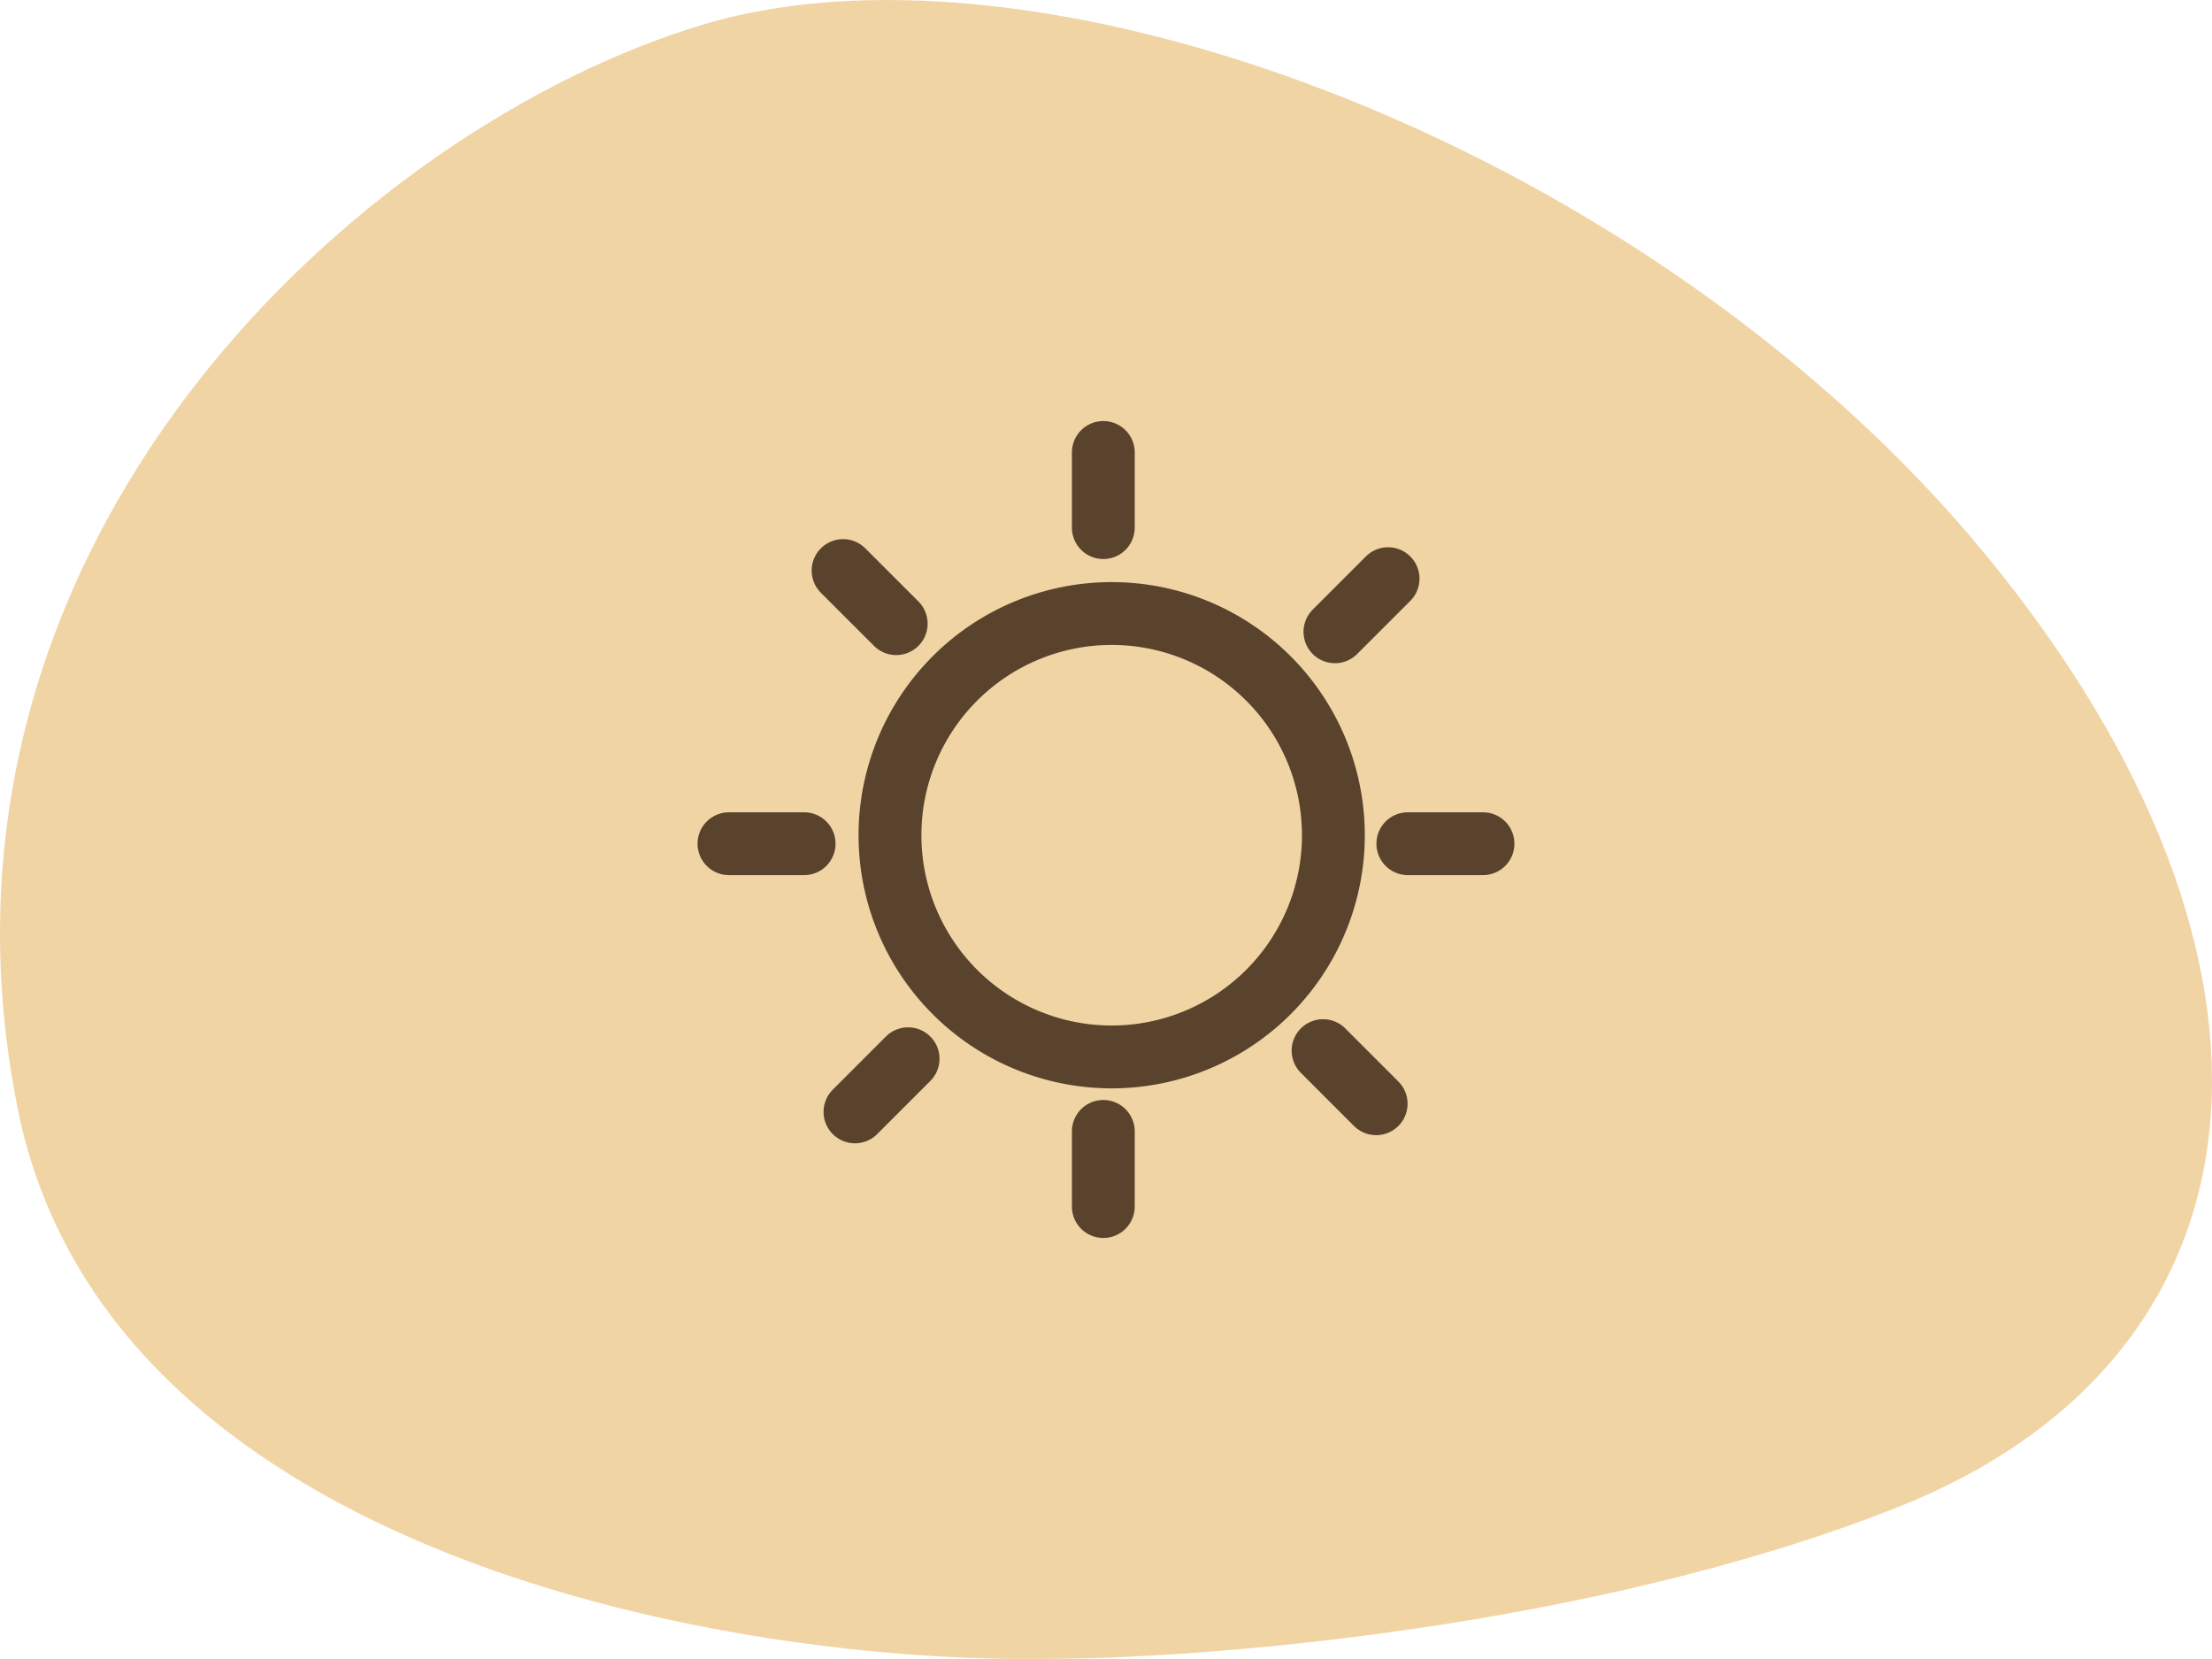<svg viewBox="0 0 88 66" fill="none" height="66" width="88" xmlns="http://www.w3.org/2000/svg">
  <g clip-path="url(#a)">
    <path d="M.694 44.06c3.582 18.013 28.802 22.128 40.965 21.933 6.193 0 21.624-1.203 33.802-6.017 15.222-6.017 16.789-21.74 3.582-37.85C65.835 6.016 41.659-3.108 28.004.968 14.349 5.045-3.783 21.544.694 44.06Z" fill="#F1D4A4"></path>
    <path d="M44.226 42.048a8.82 8.82 0 1 0 0-17.64 8.82 8.82 0 0 0 0 17.64Z" stroke-width="2.5" stroke="#59432D"></path>
    <path d="M43.893 20.99V18m0 30v-2.99M31.99 33.565H29m29.998 0h-2.99m-20.354-8.754-2.114-2.113M54.748 43.91l-2.113-2.113m-16.508.323-2.114 2.114m21.209-21.213-2.114 2.114" stroke-width="2.5" stroke-linecap="round" stroke="#59432D"></path>
  </g>
  <defs>
    <clipPath id="a">
      <path d="M0 0h88v66H0z" fill="#fff"></path>
    </clipPath>
  </defs>
</svg>
